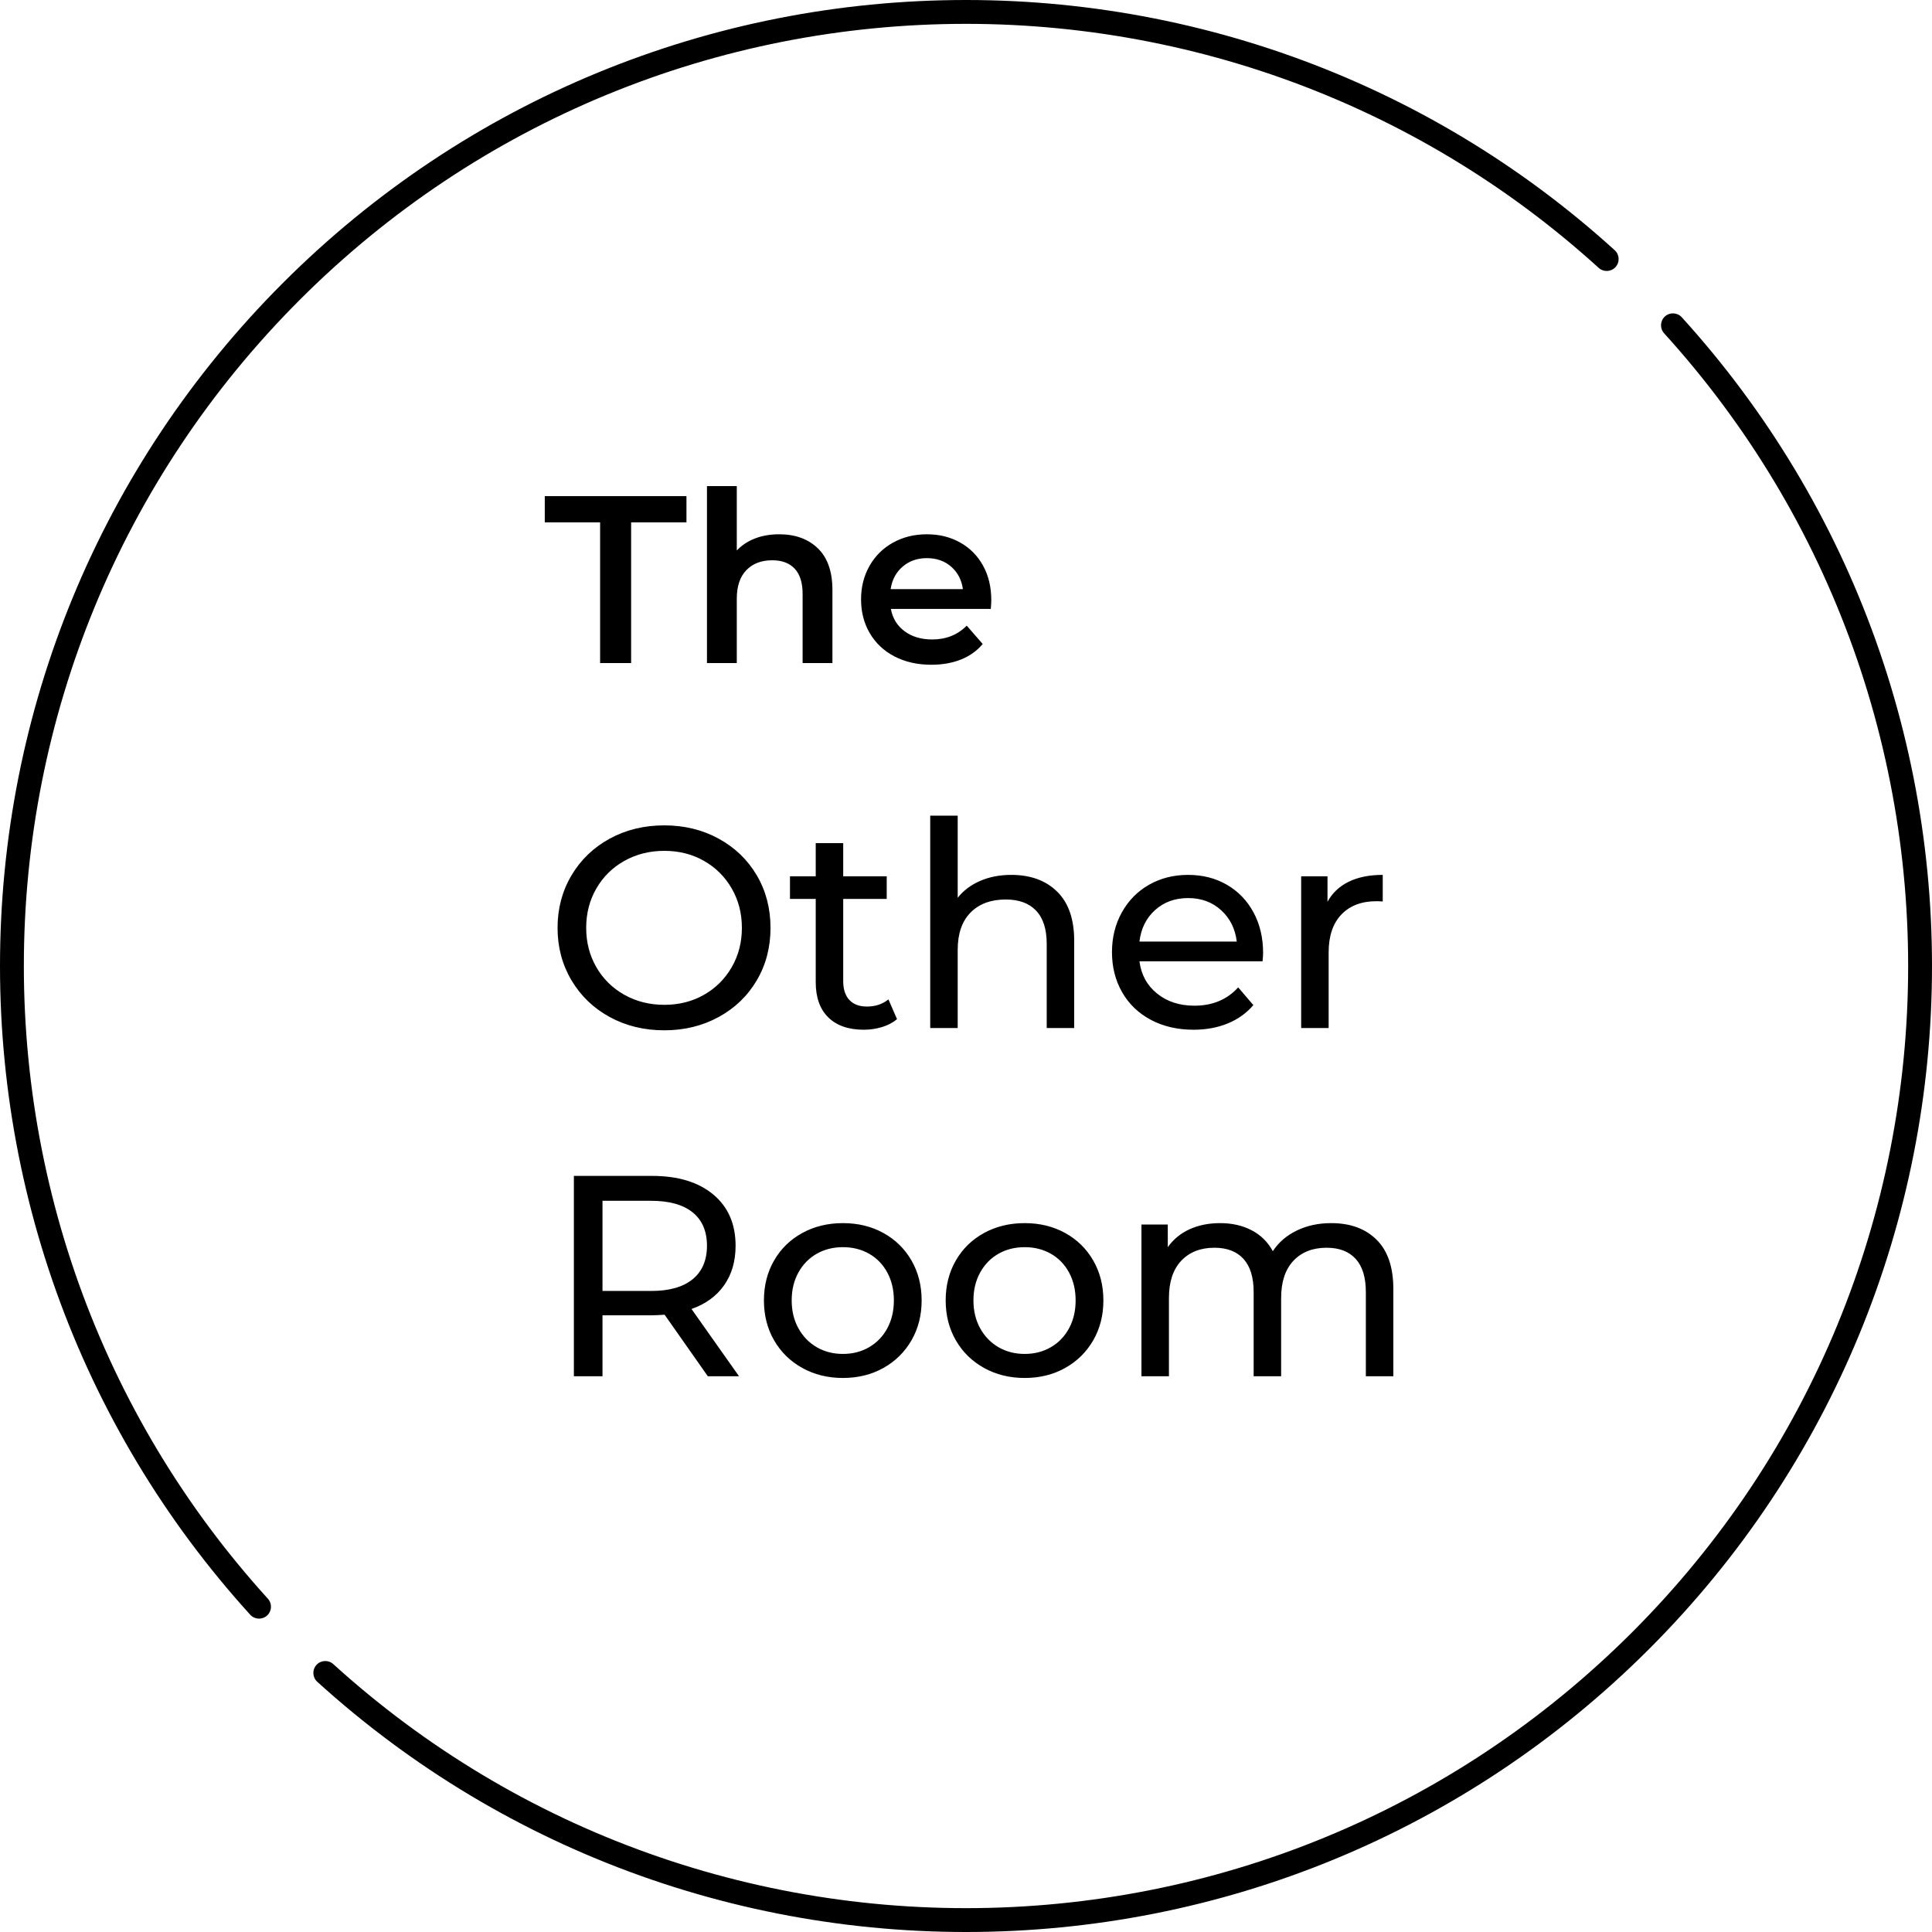 <?xml version="1.0" encoding="UTF-8"?>
<svg width="810px" height="810px" viewBox="0 0 810 810" version="1.1" xmlns="http://www.w3.org/2000/svg" xmlns:xlink="http://www.w3.org/1999/xlink">
    <!-- Generator: Sketch 50.2 (55047) - http://www.bohemiancoding.com/sketch -->
    <title>mono v2</title>
    <desc>Created with Sketch.</desc>
    <defs></defs>
    <g id="Page-1" stroke="none" stroke-width="1" fill="none" fill-rule="evenodd">
        <g id="mono-v2" fill="#000000" fill-rule="nonzero">
            <path d="M676.983,104.905 C679.028,106.761 679.181,109.923 677.324,111.967 C675.468,114.012 672.306,114.165 670.262,112.309 C665.465,107.954 660.574,103.727 655.592,99.629 C645.572,91.386 635.19,83.67 624.479,76.497 C602.908,62.051 580.05,49.839 556.207,39.974 C508.273,20.14 456.853,10 405,10 C300.911,10 200.781,50.604 125.693,125.693 C50.604,200.781 10,300.911 10,405 C10,456.853 20.14,508.273 39.974,556.207 C49.839,580.05 62.051,602.908 76.497,624.479 C83.67,635.19 91.386,645.572 99.629,655.592 C103.727,660.574 107.954,665.465 112.309,670.262 C114.165,672.306 114.012,675.468 111.967,677.324 C109.923,679.181 106.761,679.028 104.905,676.983 C100.441,672.066 96.108,667.052 91.907,661.945 C83.455,651.671 75.543,641.026 68.188,630.043 C53.374,607.923 40.851,584.481 30.733,560.03 C10.397,510.88 0,458.16 0,405 C0,298.285 41.638,195.605 118.622,118.622 C195.605,41.638 298.285,0 405,0 C458.16,0 510.88,10.397 560.03,30.733 C584.481,40.851 607.923,53.374 630.043,68.188 C641.026,75.543 651.671,83.455 661.945,91.907 C667.052,96.108 672.066,100.441 676.983,104.905 Z M133.017,705.095 C130.972,703.239 130.819,700.077 132.676,698.033 C134.532,695.988 137.694,695.835 139.738,697.691 C144.535,702.046 149.426,706.273 154.408,710.371 C164.428,718.614 174.81,726.33 185.521,733.503 C207.092,747.949 229.95,760.161 253.793,770.026 C301.727,789.86 353.147,800 405,800 C509.089,800 609.219,759.396 684.307,684.307 C759.396,609.219 800,509.089 800,405 C800,353.147 789.86,301.727 770.026,253.793 C760.161,229.95 747.949,207.092 733.503,185.521 C726.33,174.81 718.614,164.428 710.371,154.408 C706.273,149.426 702.046,144.535 697.691,139.738 C695.835,137.694 695.988,134.532 698.033,132.676 C700.077,130.819 703.239,130.972 705.095,133.017 C709.559,137.934 713.892,142.948 718.093,148.055 C726.545,158.329 734.457,168.974 741.812,179.957 C756.626,202.077 769.149,225.519 779.267,249.97 C799.603,299.12 810,351.84 810,405 C810,511.715 768.362,614.395 691.378,691.378 C614.395,768.362 511.715,810 405,810 C351.84,810 299.12,799.603 249.97,779.267 C225.519,769.149 202.077,756.626 179.957,741.812 C168.974,734.457 158.329,726.545 148.055,718.093 C142.948,713.892 137.934,709.559 133.017,705.095 Z M278.52,431.96 C270.04,431.96 262.4,430.1 255.6,426.38 C248.8,422.66 243.46,417.52 239.58,410.96 C235.7,404.4 233.76,397.08 233.76,389 C233.76,380.92 235.7,373.6 239.58,367.04 C243.46,360.48 248.8,355.34 255.6,351.62 C262.4,347.9 270.04,346.04 278.52,346.04 C286.92,346.04 294.52,347.9 301.32,351.62 C308.12,355.34 313.44,360.46 317.28,366.98 C321.12,373.5 323.04,380.84 323.04,389 C323.04,397.16 321.12,404.5 317.28,411.02 C313.44,417.54 308.12,422.66 301.32,426.38 C294.52,430.1 286.92,431.96 278.52,431.96 Z M278.52,421.28 C284.68,421.28 290.22,419.88 295.14,417.08 C300.06,414.28 303.94,410.42 306.78,405.5 C309.62,400.58 311.04,395.08 311.04,389 C311.04,382.92 309.62,377.42 306.78,372.5 C303.94,367.58 300.06,363.72 295.14,360.92 C290.22,358.12 284.68,356.72 278.52,356.72 C272.36,356.72 266.78,358.12 261.78,360.92 C256.78,363.72 252.86,367.58 250.02,372.5 C247.18,377.42 245.76,382.92 245.76,389 C245.76,395.08 247.18,400.58 250.02,405.5 C252.86,410.42 256.78,414.28 261.78,417.08 C266.78,419.88 272.36,421.28 278.52,421.28 Z M376.08,427.28 C374.4,428.72 372.32,429.82 369.84,430.58 C367.36,431.34 364.8,431.72 362.16,431.72 C355.76,431.72 350.8,430 347.28,426.56 C343.76,423.12 342,418.2 342,411.8 L342,376.88 L331.2,376.88 L331.2,367.4 L342,367.4 L342,353.48 L353.52,353.48 L353.52,367.4 L371.76,367.4 L371.76,376.88 L353.52,376.88 L353.52,411.32 C353.52,414.76 354.38,417.4 356.1,419.24 C357.82,421.08 360.28,422 363.48,422 C367,422 370,421 372.48,419 L376.08,427.28 Z M423.96,366.8 C432.04,366.8 438.46,369.14 443.22,373.82 C447.98,378.5 450.36,385.36 450.36,394.4 L450.36,431 L438.84,431 L438.84,395.72 C438.84,389.56 437.36,384.92 434.4,381.8 C431.44,378.68 427.2,377.12 421.68,377.12 C415.44,377.12 410.52,378.94 406.92,382.58 C403.32,386.22 401.52,391.44 401.52,398.24 L401.52,431 L390,431 L390,341.96 L401.52,341.96 L401.52,376.4 C403.92,373.36 407.06,371 410.94,369.32 C414.82,367.64 419.16,366.8 423.96,366.8 Z M529.56,399.56 C529.56,400.44 529.48,401.6 529.32,403.04 L477.72,403.04 C478.44,408.64 480.9,413.14 485.1,416.54 C489.3,419.94 494.52,421.64 500.76,421.64 C508.36,421.64 514.48,419.08 519.12,413.96 L525.48,421.4 C522.6,424.76 519.02,427.32 514.74,429.08 C510.46,430.84 505.68,431.72 500.4,431.72 C493.68,431.72 487.72,430.34 482.52,427.58 C477.32,424.82 473.3,420.96 470.46,416 C467.62,411.04 466.2,405.44 466.2,399.2 C466.2,393.04 467.58,387.48 470.34,382.52 C473.1,377.56 476.9,373.7 481.74,370.94 C486.58,368.18 492.04,366.8 498.12,366.8 C504.2,366.8 509.62,368.18 514.38,370.94 C519.14,373.7 522.86,377.56 525.54,382.52 C528.22,387.48 529.56,393.16 529.56,399.56 Z M498.12,376.52 C492.6,376.52 487.98,378.2 484.26,381.56 C480.54,384.92 478.36,389.32 477.72,394.76 L518.52,394.76 C517.88,389.4 515.7,385.02 511.98,381.62 C508.26,378.22 503.64,376.52 498.12,376.52 Z M556.56,378.08 C558.56,374.4 561.52,371.6 565.44,369.68 C569.36,367.76 574.12,366.8 579.72,366.8 L579.72,377.96 C579.08,377.88 578.2,377.84 577.08,377.84 C570.84,377.84 565.94,379.7 562.38,383.42 C558.82,387.14 557.04,392.44 557.04,399.32 L557.04,431 L545.52,431 L545.52,367.4 L556.56,367.4 L556.56,378.08 Z M296.76,577 L278.64,551.2 C276.4,551.36 274.64,551.44 273.36,551.44 L252.6,551.44 L252.6,577 L240.6,577 L240.6,493 L273.36,493 C284.24,493 292.8,495.6 299.04,500.8 C305.28,506 308.4,513.16 308.4,522.28 C308.4,528.76 306.8,534.28 303.6,538.84 C300.4,543.4 295.84,546.72 289.92,548.8 L309.84,577 L296.76,577 Z M273,541.24 C280.6,541.24 286.4,539.6 290.4,536.32 C294.4,533.04 296.4,528.36 296.4,522.28 C296.4,516.2 294.4,511.54 290.4,508.3 C286.4,505.06 280.6,503.44 273,503.44 L252.6,503.44 L252.6,541.24 L273,541.24 Z M353.4,577.72 C347.08,577.72 341.4,576.32 336.36,573.52 C331.32,570.72 327.38,566.86 324.54,561.94 C321.7,557.02 320.28,551.44 320.28,545.2 C320.28,538.96 321.7,533.38 324.54,528.46 C327.38,523.54 331.32,519.7 336.36,516.94 C341.4,514.18 347.08,512.8 353.4,512.8 C359.72,512.8 365.38,514.18 370.38,516.94 C375.38,519.7 379.3,523.54 382.14,528.46 C384.98,533.38 386.4,538.96 386.4,545.2 C386.4,551.44 384.98,557.02 382.14,561.94 C379.3,566.86 375.38,570.72 370.38,573.52 C365.38,576.32 359.72,577.72 353.4,577.72 Z M353.4,567.64 C357.48,567.64 361.14,566.7 364.38,564.82 C367.62,562.94 370.16,560.3 372,556.9 C373.84,553.5 374.76,549.6 374.76,545.2 C374.76,540.8 373.84,536.9 372,533.5 C370.16,530.1 367.62,527.48 364.38,525.64 C361.14,523.8 357.48,522.88 353.4,522.88 C349.32,522.88 345.66,523.8 342.42,525.64 C339.18,527.48 336.62,530.1 334.74,533.5 C332.86,536.9 331.92,540.8 331.92,545.2 C331.92,549.6 332.86,553.5 334.74,556.9 C336.62,560.3 339.18,562.94 342.42,564.82 C345.66,566.7 349.32,567.64 353.4,567.64 Z M429.6,577.72 C423.28,577.72 417.6,576.32 412.56,573.52 C407.52,570.72 403.58,566.86 400.74,561.94 C397.9,557.02 396.48,551.44 396.48,545.2 C396.48,538.96 397.9,533.38 400.74,528.46 C403.58,523.54 407.52,519.7 412.56,516.94 C417.6,514.18 423.28,512.8 429.6,512.8 C435.92,512.8 441.58,514.18 446.58,516.94 C451.58,519.7 455.5,523.54 458.34,528.46 C461.18,533.38 462.6,538.96 462.6,545.2 C462.6,551.44 461.18,557.02 458.34,561.94 C455.5,566.86 451.58,570.72 446.58,573.52 C441.58,576.32 435.92,577.72 429.6,577.72 Z M429.6,567.64 C433.68,567.64 437.34,566.7 440.58,564.82 C443.82,562.94 446.36,560.3 448.2,556.9 C450.04,553.5 450.96,549.6 450.96,545.2 C450.96,540.8 450.04,536.9 448.2,533.5 C446.36,530.1 443.82,527.48 440.58,525.64 C437.34,523.8 433.68,522.88 429.6,522.88 C425.52,522.88 421.86,523.8 418.62,525.64 C415.38,527.48 412.82,530.1 410.94,533.5 C409.06,536.9 408.12,540.8 408.12,545.2 C408.12,549.6 409.06,553.5 410.94,556.9 C412.82,560.3 415.38,562.94 418.62,564.82 C421.86,566.7 425.52,567.64 429.6,567.64 Z M558.12,512.8 C566.12,512.8 572.46,515.12 577.14,519.76 C581.82,524.4 584.16,531.28 584.16,540.4 L584.16,577 L572.64,577 L572.64,541.72 C572.64,535.56 571.22,530.92 568.38,527.8 C565.54,524.68 561.48,523.12 556.2,523.12 C550.36,523.12 545.72,524.94 542.28,528.58 C538.84,532.22 537.12,537.44 537.12,544.24 L537.12,577 L525.6,577 L525.6,541.72 C525.6,535.56 524.18,530.92 521.34,527.8 C518.5,524.68 514.44,523.12 509.16,523.12 C503.32,523.12 498.68,524.94 495.24,528.58 C491.8,532.22 490.08,537.44 490.08,544.24 L490.08,577 L478.56,577 L478.56,513.4 L489.6,513.4 L489.6,522.88 C491.92,519.6 494.96,517.1 498.72,515.38 C502.48,513.66 506.76,512.8 511.56,512.8 C516.52,512.8 520.92,513.8 524.76,515.8 C528.6,517.8 531.56,520.72 533.64,524.56 C536.04,520.88 539.38,518 543.66,515.92 C547.94,513.84 552.76,512.8 558.12,512.8 Z M251.6,219 L228.4,219 L228.4,208 L287.8,208 L287.8,219 L264.6,219 L264.6,278 L251.6,278 L251.6,219 Z M326.7,224 C333.433,224 338.833,225.967 342.9,229.9 C346.967,233.833 349,239.667 349,247.4 L349,278 L336.5,278 L336.5,249 C336.5,244.333 335.4,240.817 333.2,238.45 C331,236.083 327.867,234.9 323.8,234.9 C319.2,234.9 315.567,236.283 312.9,239.05 C310.233,241.817 308.9,245.8 308.9,251 L308.9,278 L296.4,278 L296.4,203.8 L308.9,203.8 L308.9,230.8 C310.967,228.6 313.517,226.917 316.55,225.75 C319.583,224.583 322.967,224 326.7,224 Z M415.6,251.6 C415.6,252.467 415.533,253.7 415.4,255.3 L373.5,255.3 C374.233,259.233 376.15,262.35 379.25,264.65 C382.35,266.95 386.2,268.1 390.8,268.1 C396.667,268.1 401.5,266.167 405.3,262.3 L412,270 C409.6,272.867 406.567,275.033 402.9,276.5 C399.233,277.967 395.1,278.7 390.5,278.7 C384.633,278.7 379.467,277.533 375,275.2 C370.533,272.867 367.083,269.617 364.65,265.45 C362.217,261.283 361,256.567 361,251.3 C361,246.1 362.183,241.417 364.55,237.25 C366.917,233.083 370.2,229.833 374.4,227.5 C378.6,225.167 383.333,224 388.6,224 C393.8,224 398.45,225.15 402.55,227.45 C406.65,229.75 409.85,232.983 412.15,237.15 C414.45,241.317 415.6,246.133 415.6,251.6 Z M388.6,234 C384.6,234 381.217,235.183 378.45,237.55 C375.683,239.917 374,243.067 373.4,247 L403.7,247 C403.167,243.133 401.533,240 398.8,237.6 C396.067,235.2 392.667,234 388.6,234 Z" id="path-1"></path>
        </g>
    </g>
</svg>